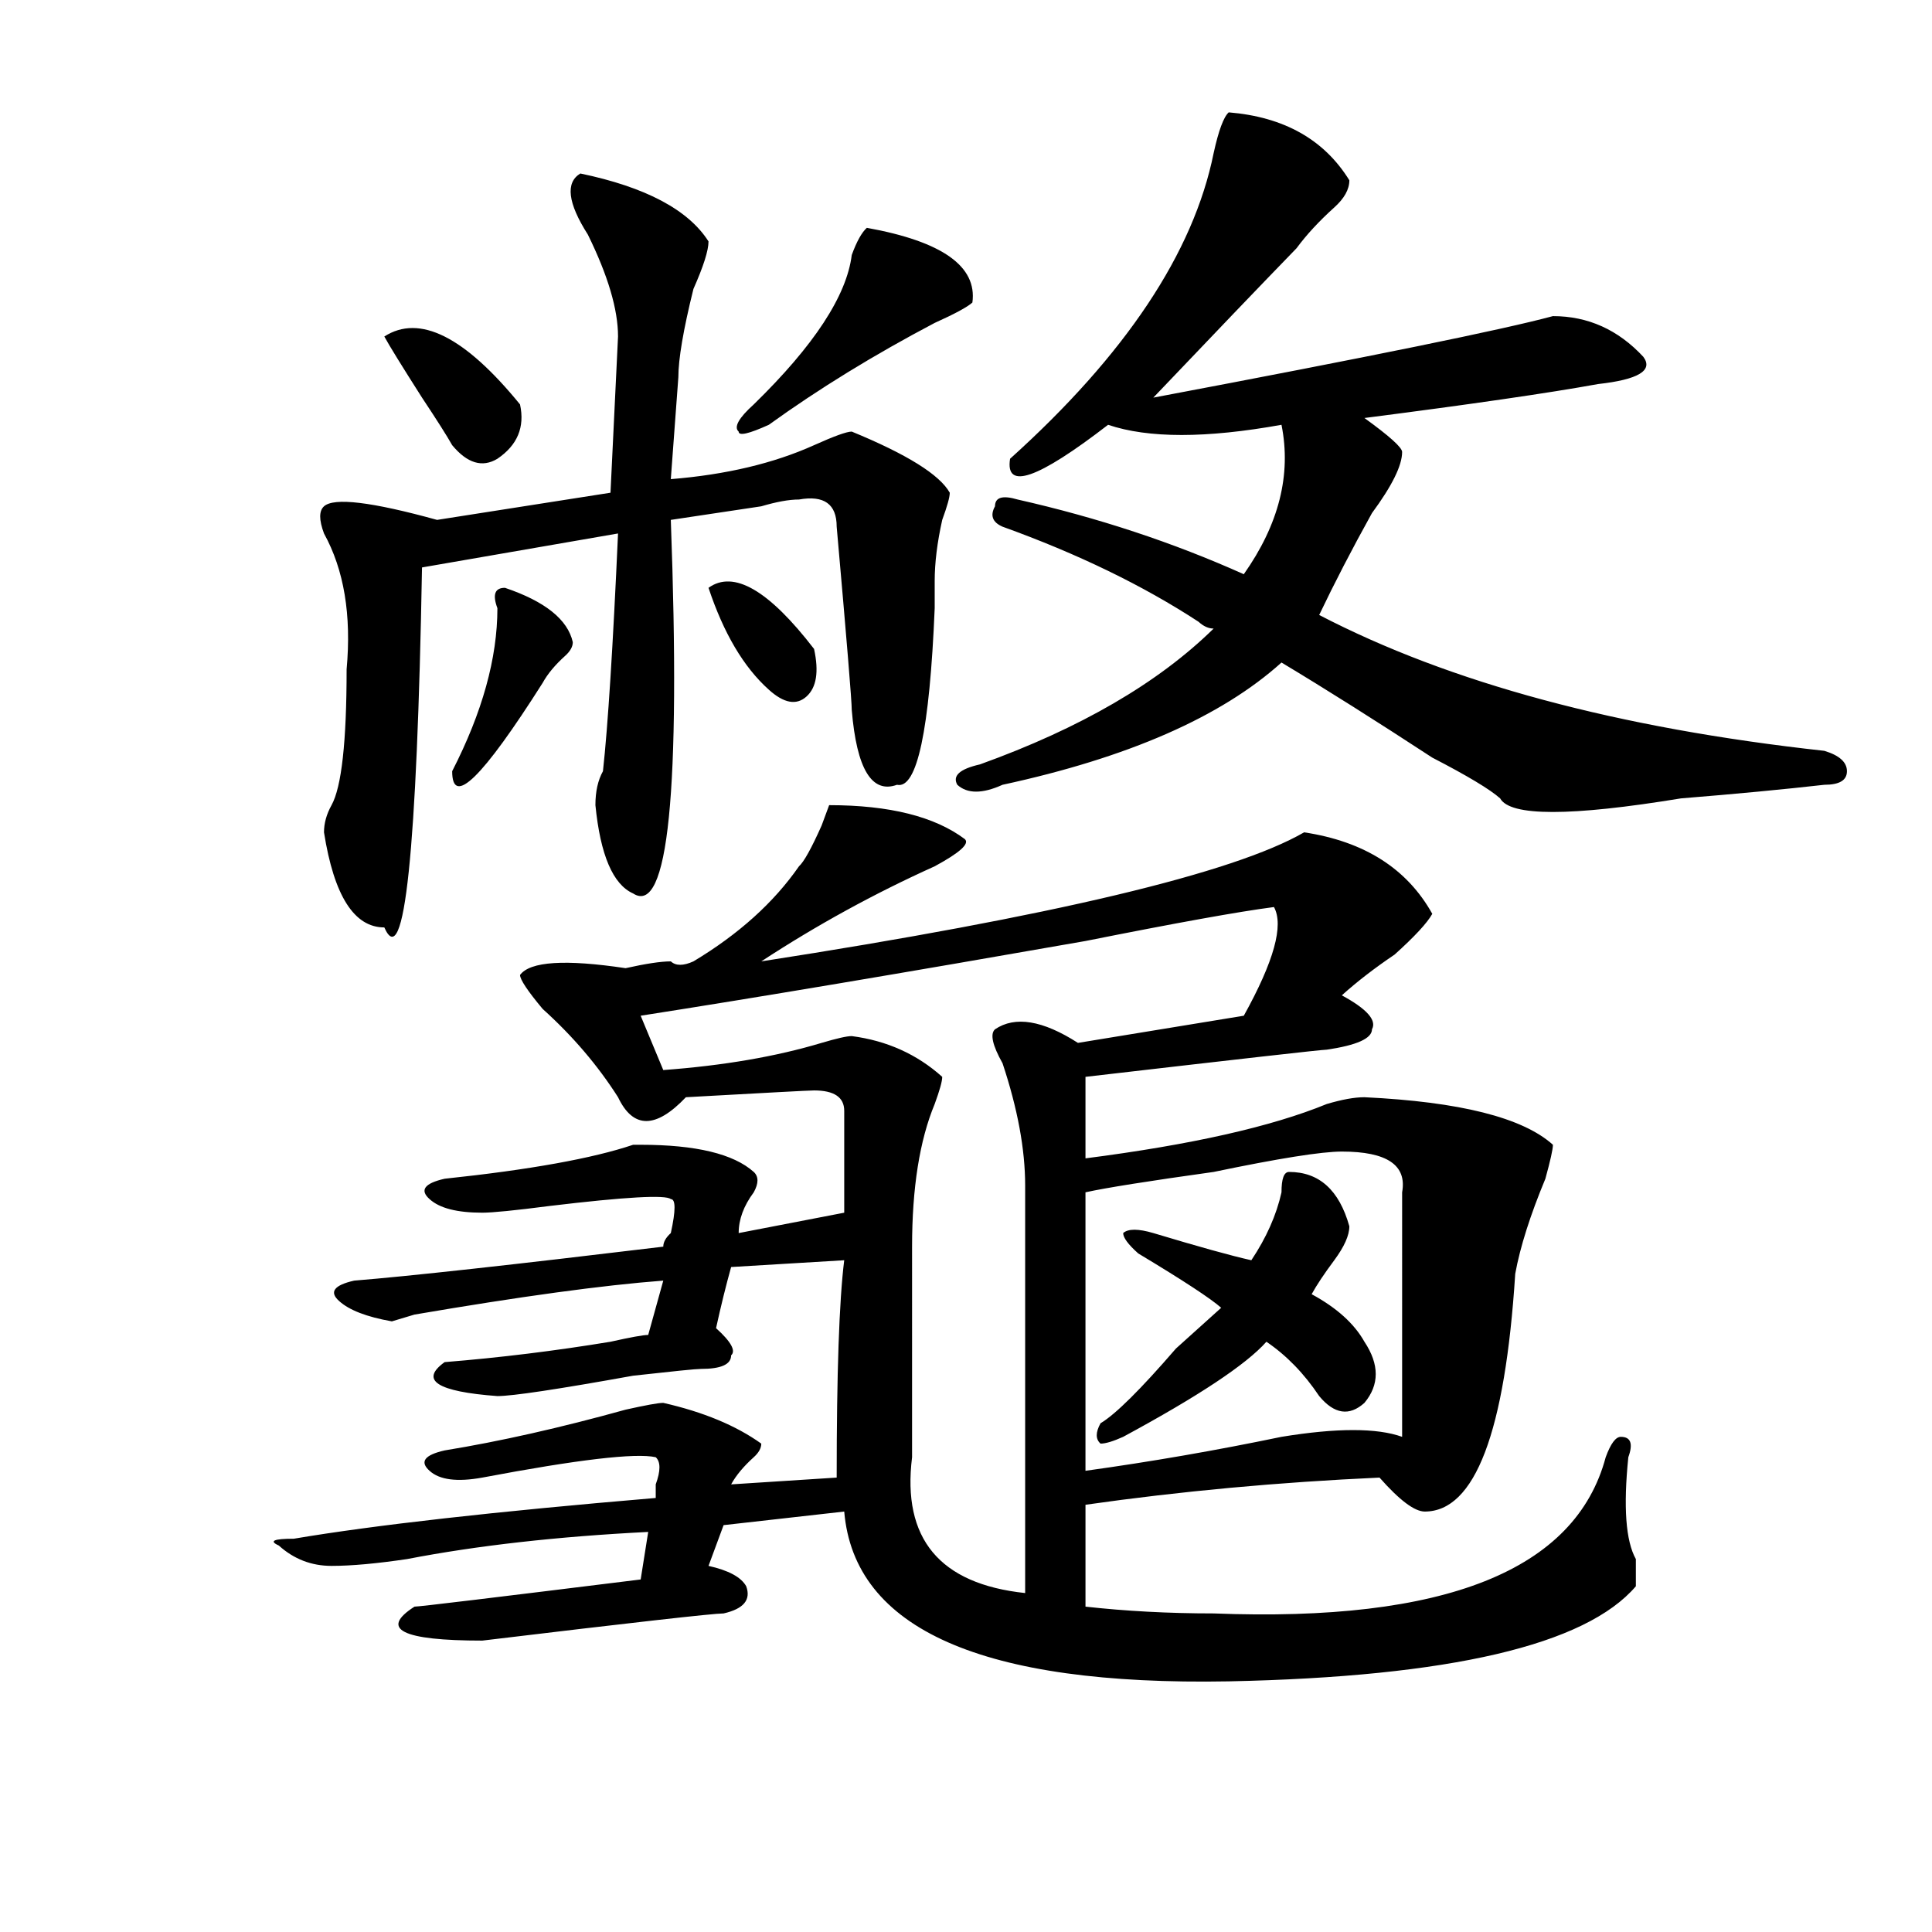 <?xml version="1.0" encoding="utf-8"?>
<!-- Generator: Adobe Illustrator 16.0.0, SVG Export Plug-In . SVG Version: 6.00 Build 0)  -->
<!DOCTYPE svg PUBLIC "-//W3C//DTD SVG 1.1//EN" "http://www.w3.org/Graphics/SVG/1.1/DTD/svg11.dtd">
<svg version="1.1" id="图层_1" xmlns="http://www.w3.org/2000/svg" xmlns:xlink="http://www.w3.org/1999/xlink" x="0px" y="0px"
	 width="1000px" height="1000px" viewBox="0 0 1000 1000" enable-background="new 0 0 1000 1000" xml:space="preserve">
<path d="M152.094,796.438c41.585-7.031,104.022-14.063,187.313-21.094c0-2.307,0-4.669,0-7.031c2.562-7.031,2.562-11.7,0-14.063
	c-10.427-2.307-40.364,1.209-89.754,10.547c-13.048,2.362-22.134,1.209-27.316-3.516c-5.243-4.669-2.622-8.185,7.805-10.547
	c28.597-4.669,59.815-11.7,93.656-21.094c10.366-2.307,16.89-3.516,19.512-3.516c20.792,4.725,37.683,11.756,50.73,21.094
	c0,2.362-1.341,4.725-3.902,7.031c-5.243,4.725-9.146,9.394-11.707,14.063l54.633-3.516c0-53.888,1.28-91.406,3.902-112.5
	l-58.535,3.516c-2.622,9.394-5.243,19.94-7.805,31.641c7.805,7.031,10.366,11.756,7.805,14.063c0,4.725-5.243,7.031-15.609,7.031
	c-2.622,0-14.329,1.209-35.121,3.516c-39.023,7.031-62.438,10.547-70.242,10.547c-31.219-2.307-40.364-8.185-27.316-17.578
	c28.597-2.307,57.194-5.822,85.852-10.547c10.366-2.307,16.89-3.516,19.512-3.516l7.805-28.125
	c-31.219,2.362-74.145,8.24-128.777,17.578l-11.707,3.516c-13.048-2.307-22.134-5.822-27.316-10.547
	c-5.243-4.669-2.622-8.185,7.805-10.547c28.597-2.307,81.949-8.185,159.996-17.578c0-2.307,1.28-4.669,3.902-7.031
	c2.562-11.7,2.562-17.578,0-17.578c-2.622-2.307-23.414-1.153-62.438,3.516c-18.231,2.362-29.938,3.516-35.121,3.516
	c-13.048,0-22.134-2.307-27.316-7.031c-5.243-4.669-2.622-8.185,7.805-10.547c44.206-4.669,76.706-10.547,97.559-17.578h3.902
	c28.597,0,48.108,4.725,58.535,14.063c2.562,2.362,2.562,5.878,0,10.547c-5.243,7.031-7.805,14.063-7.805,21.094l54.633-10.547
	v-52.734c0-7.031-5.243-10.547-15.609-10.547c-2.622,0-24.755,1.209-66.34,3.516c-15.609,16.425-27.316,16.425-35.121,0
	c-10.427-16.369-23.414-31.641-39.023-45.703c-7.805-9.338-11.707-15.216-11.707-17.578c5.183-7.031,23.414-8.185,54.633-3.516
	c10.366-2.307,18.171-3.516,23.414-3.516c2.562,2.362,6.464,2.362,11.707,0c23.414-14.063,41.585-30.432,54.633-49.219
	c2.562-2.307,6.464-9.338,11.707-21.094l3.902-10.547c31.219,0,54.633,5.878,70.242,17.578c2.562,2.362-2.622,7.031-15.609,14.063
	c-31.219,14.063-61.157,30.487-89.754,49.219c150.851-23.4,244.507-45.703,280.969-66.797c31.219,4.725,53.292,18.787,66.34,42.188
	c-2.622,4.725-9.146,11.756-19.512,21.094c-10.427,7.031-19.512,14.063-27.316,21.094c12.987,7.031,18.171,12.909,15.609,17.578
	c0,4.725-7.805,8.24-23.414,10.547c-2.622,0-44.267,4.725-124.875,14.063v42.188c54.633-7.031,96.218-16.369,124.875-28.125
	c7.805-2.307,14.269-3.516,19.512-3.516c49.39,2.362,81.949,10.547,97.559,24.609c0,2.362-1.341,8.24-3.902,17.578
	c-7.805,18.787-13.048,35.156-15.609,49.219c-5.243,82.068-20.853,123.047-46.828,123.047c-5.243,0-13.048-5.822-23.414-17.578
	c-52.071,2.362-102.802,7.031-152.191,14.063v52.734c20.792,2.307,42.926,3.516,66.34,3.516
	c119.632,4.669,187.313-22.303,202.922-80.859c2.562-7.031,5.183-10.547,7.805-10.547c5.183,0,6.464,3.516,3.902,10.547
	c-2.622,25.818-1.341,43.341,3.902,52.734c0,4.669,0,9.338,0,14.063c-26.036,30.432-96.278,46.856-210.727,49.219
	c-127.497,2.307-193.837-26.972-199.02-87.891l-62.438,7.031l-7.805,21.094c10.366,2.307,16.89,5.822,19.512,10.547
	c2.562,7.031-1.341,11.7-11.707,14.063c-5.243,0-46.828,4.669-124.875,14.063c-41.646,0-53.353-5.878-35.121-17.578
	c2.562,0,41.585-4.725,117.07-14.063l3.902-24.609c-46.828,2.362-88.474,7.031-124.875,14.063
	c-15.609,2.307-28.657,3.516-39.023,3.516c-10.427,0-19.512-3.516-27.316-10.547C139.046,797.591,141.667,796.438,152.094,796.438z
	 M300.383,89.797c33.78,7.031,55.913,18.787,66.34,35.156c0,4.725-2.622,12.909-7.805,24.609
	c-5.243,21.094-7.805,36.365-7.805,45.703L347.211,248c28.597-2.307,53.292-8.185,74.145-17.578
	c10.366-4.669,16.89-7.031,19.512-7.031c28.597,11.756,45.487,22.303,50.73,31.641c0,2.362-1.341,7.031-3.902,14.063
	c-2.622,11.756-3.902,22.303-3.902,31.641c0,2.362,0,7.031,0,14.063c-2.622,63.281-9.146,93.769-19.512,91.406
	c-13.048,4.725-20.853-8.185-23.414-38.672c0-4.669-2.622-36.31-7.805-94.922c0-11.7-6.524-16.369-19.512-14.063
	c-5.243,0-11.707,1.209-19.512,3.516c-15.609,2.362-31.219,4.725-46.828,7.031c5.183,140.625-1.341,205.115-19.512,193.359
	c-10.427-4.669-16.95-19.885-19.512-45.703c0-7.031,1.28-12.854,3.902-17.578c2.562-23.4,5.183-64.435,7.805-123.047
	l-101.461,17.578c-2.622,147.656-9.146,209.784-19.512,186.328c-15.609,0-26.036-16.369-31.219-49.219
	c0-4.669,1.28-9.338,3.902-14.063c5.183-9.338,7.805-32.794,7.805-70.313c2.562-28.125-1.341-51.525-11.707-70.313
	c-2.622-7.031-2.622-11.7,0-14.063c5.183-4.669,24.694-2.307,58.535,7.031l89.754-14.063l3.902-80.859
	c0-14.063-5.243-31.641-15.609-52.734C293.858,105.068,292.578,94.521,300.383,89.797z M198.922,174.172
	c18.171-11.7,41.585,0,70.242,35.156c2.562,11.756-1.341,21.094-11.707,28.125c-7.805,4.725-15.609,2.362-23.414-7.031
	c-2.622-4.669-7.805-12.854-15.609-24.609C208.007,189.443,201.483,178.896,198.922,174.172z M261.359,304.25
	c20.792,7.031,32.499,16.425,35.121,28.125c0,2.362-1.341,4.725-3.902,7.031c-5.243,4.725-9.146,9.394-11.707,14.063
	c-31.219,49.219-46.828,64.49-46.828,45.703c15.609-30.432,23.414-58.557,23.414-84.375
	C254.835,307.766,256.116,304.25,261.359,304.25z M515.012,532.766c10.366-7.031,24.694-4.669,42.926,7.031l85.852-14.063
	c15.609-28.125,20.792-46.856,15.609-56.25c-18.231,2.362-50.73,8.24-97.559,17.578c-93.656,16.425-170.423,29.334-230.238,38.672
	l11.707,28.125c31.219-2.307,58.535-7.031,81.949-14.063c7.805-2.307,12.987-3.516,15.609-3.516
	c18.171,2.362,33.78,9.394,46.828,21.094c0,2.362-1.341,7.031-3.902,14.063c-7.805,18.787-11.707,43.396-11.707,73.828V754.25
	c-5.243,42.188,14.269,65.588,58.535,70.313V613.625c0-18.731-3.902-39.825-11.707-63.281
	C513.671,541.006,512.39,535.128,515.012,532.766z M366.723,304.25c12.987-9.338,31.219,1.209,54.633,31.641
	c2.562,11.756,1.28,19.94-3.902,24.609c-5.243,4.725-11.707,3.516-19.512-3.516C384.894,345.284,374.527,327.706,366.723,304.25z
	 M448.672,117.922c39.023,7.031,57.194,19.94,54.633,38.672c-2.622,2.362-9.146,5.878-19.512,10.547
	c-31.219,16.425-59.876,34.003-85.852,52.734c-10.427,4.725-15.609,5.878-15.609,3.516c-2.622-2.307,0-7.031,7.805-14.063
	c31.219-30.432,48.108-56.25,50.73-77.344C443.429,124.953,446.05,120.284,448.672,117.922z M635.984,58.156
	c28.597,2.362,49.39,14.063,62.438,35.156c0,4.725-2.622,9.394-7.805,14.063c-7.805,7.031-14.329,14.063-19.512,21.094
	c-18.231,18.787-42.926,44.55-74.145,77.344c111.827-21.094,180.788-35.156,206.824-42.188c18.171,0,33.78,7.031,46.828,21.094
	c5.183,7.031-2.622,11.756-23.414,14.063c-26.036,4.725-66.34,10.547-120.973,17.578c12.987,9.394,19.512,15.271,19.512,17.578
	c0,7.031-5.243,17.578-15.609,31.641c-10.427,18.787-19.512,36.365-27.316,52.734c67.62,35.156,154.753,58.612,261.457,70.313
	c7.805,2.362,11.707,5.878,11.707,10.547c0,4.725-3.902,7.031-11.707,7.031c-20.853,2.362-45.548,4.725-74.145,7.031
	c-57.255,9.394-88.474,9.394-93.656,0c-5.243-4.669-16.95-11.7-35.121-21.094c-28.657-18.731-54.633-35.156-78.047-49.219
	c-31.219,28.125-79.388,49.219-144.387,63.281c-10.427,4.725-18.231,4.725-23.414,0c-2.622-4.669,1.28-8.185,11.707-10.547
	c52.011-18.731,92.315-42.188,120.973-70.313c-2.622,0-5.243-1.153-7.805-3.516c-28.657-18.731-62.438-35.156-101.461-49.219
	c-5.243-2.307-6.524-5.822-3.902-10.547c0-4.669,3.902-5.822,11.707-3.516c41.585,9.394,80.608,22.303,117.07,38.672
	c18.171-25.763,24.694-51.525,19.512-77.344c-39.023,7.031-68.962,7.031-89.754,0c-36.462,28.125-53.353,34.003-50.73,17.578
	c59.815-53.888,94.937-106.622,105.363-158.203C630.741,67.55,633.362,60.519,635.984,58.156z M694.52,596.047
	c-10.427,0-32.56,3.516-66.34,10.547c-33.841,4.725-55.974,8.24-66.34,10.547v144.141c33.78-4.669,67.62-10.547,101.461-17.578
	c28.597-4.669,49.39-4.669,62.438,0V617.141C728.3,603.078,717.934,596.047,694.52,596.047z M569.645,736.672
	c7.805-4.669,20.792-17.578,39.023-38.672c12.987-11.7,20.792-18.731,23.414-21.094c-5.243-4.669-19.512-14.063-42.926-28.125
	c-5.243-4.669-7.805-8.185-7.805-10.547c2.562-2.307,7.805-2.307,15.609,0c23.414,7.031,40.304,11.756,50.73,14.063
	c7.805-11.7,12.987-23.4,15.609-35.156c0-7.031,1.28-10.547,3.902-10.547c15.609,0,25.976,9.394,31.219,28.125
	c0,4.725-2.622,10.547-7.805,17.578c-5.243,7.031-9.146,12.909-11.707,17.578c12.987,7.031,22.073,15.271,27.316,24.609
	c7.805,11.756,7.805,22.303,0,31.641c-7.805,7.031-15.609,5.878-23.414-3.516c-7.805-11.7-16.95-21.094-27.316-28.125
	c-10.427,11.756-35.121,28.125-74.145,49.219c-5.243,2.362-9.146,3.516-11.707,3.516
	C567.022,744.912,567.022,741.396,569.645,736.672z"/>
</svg>
